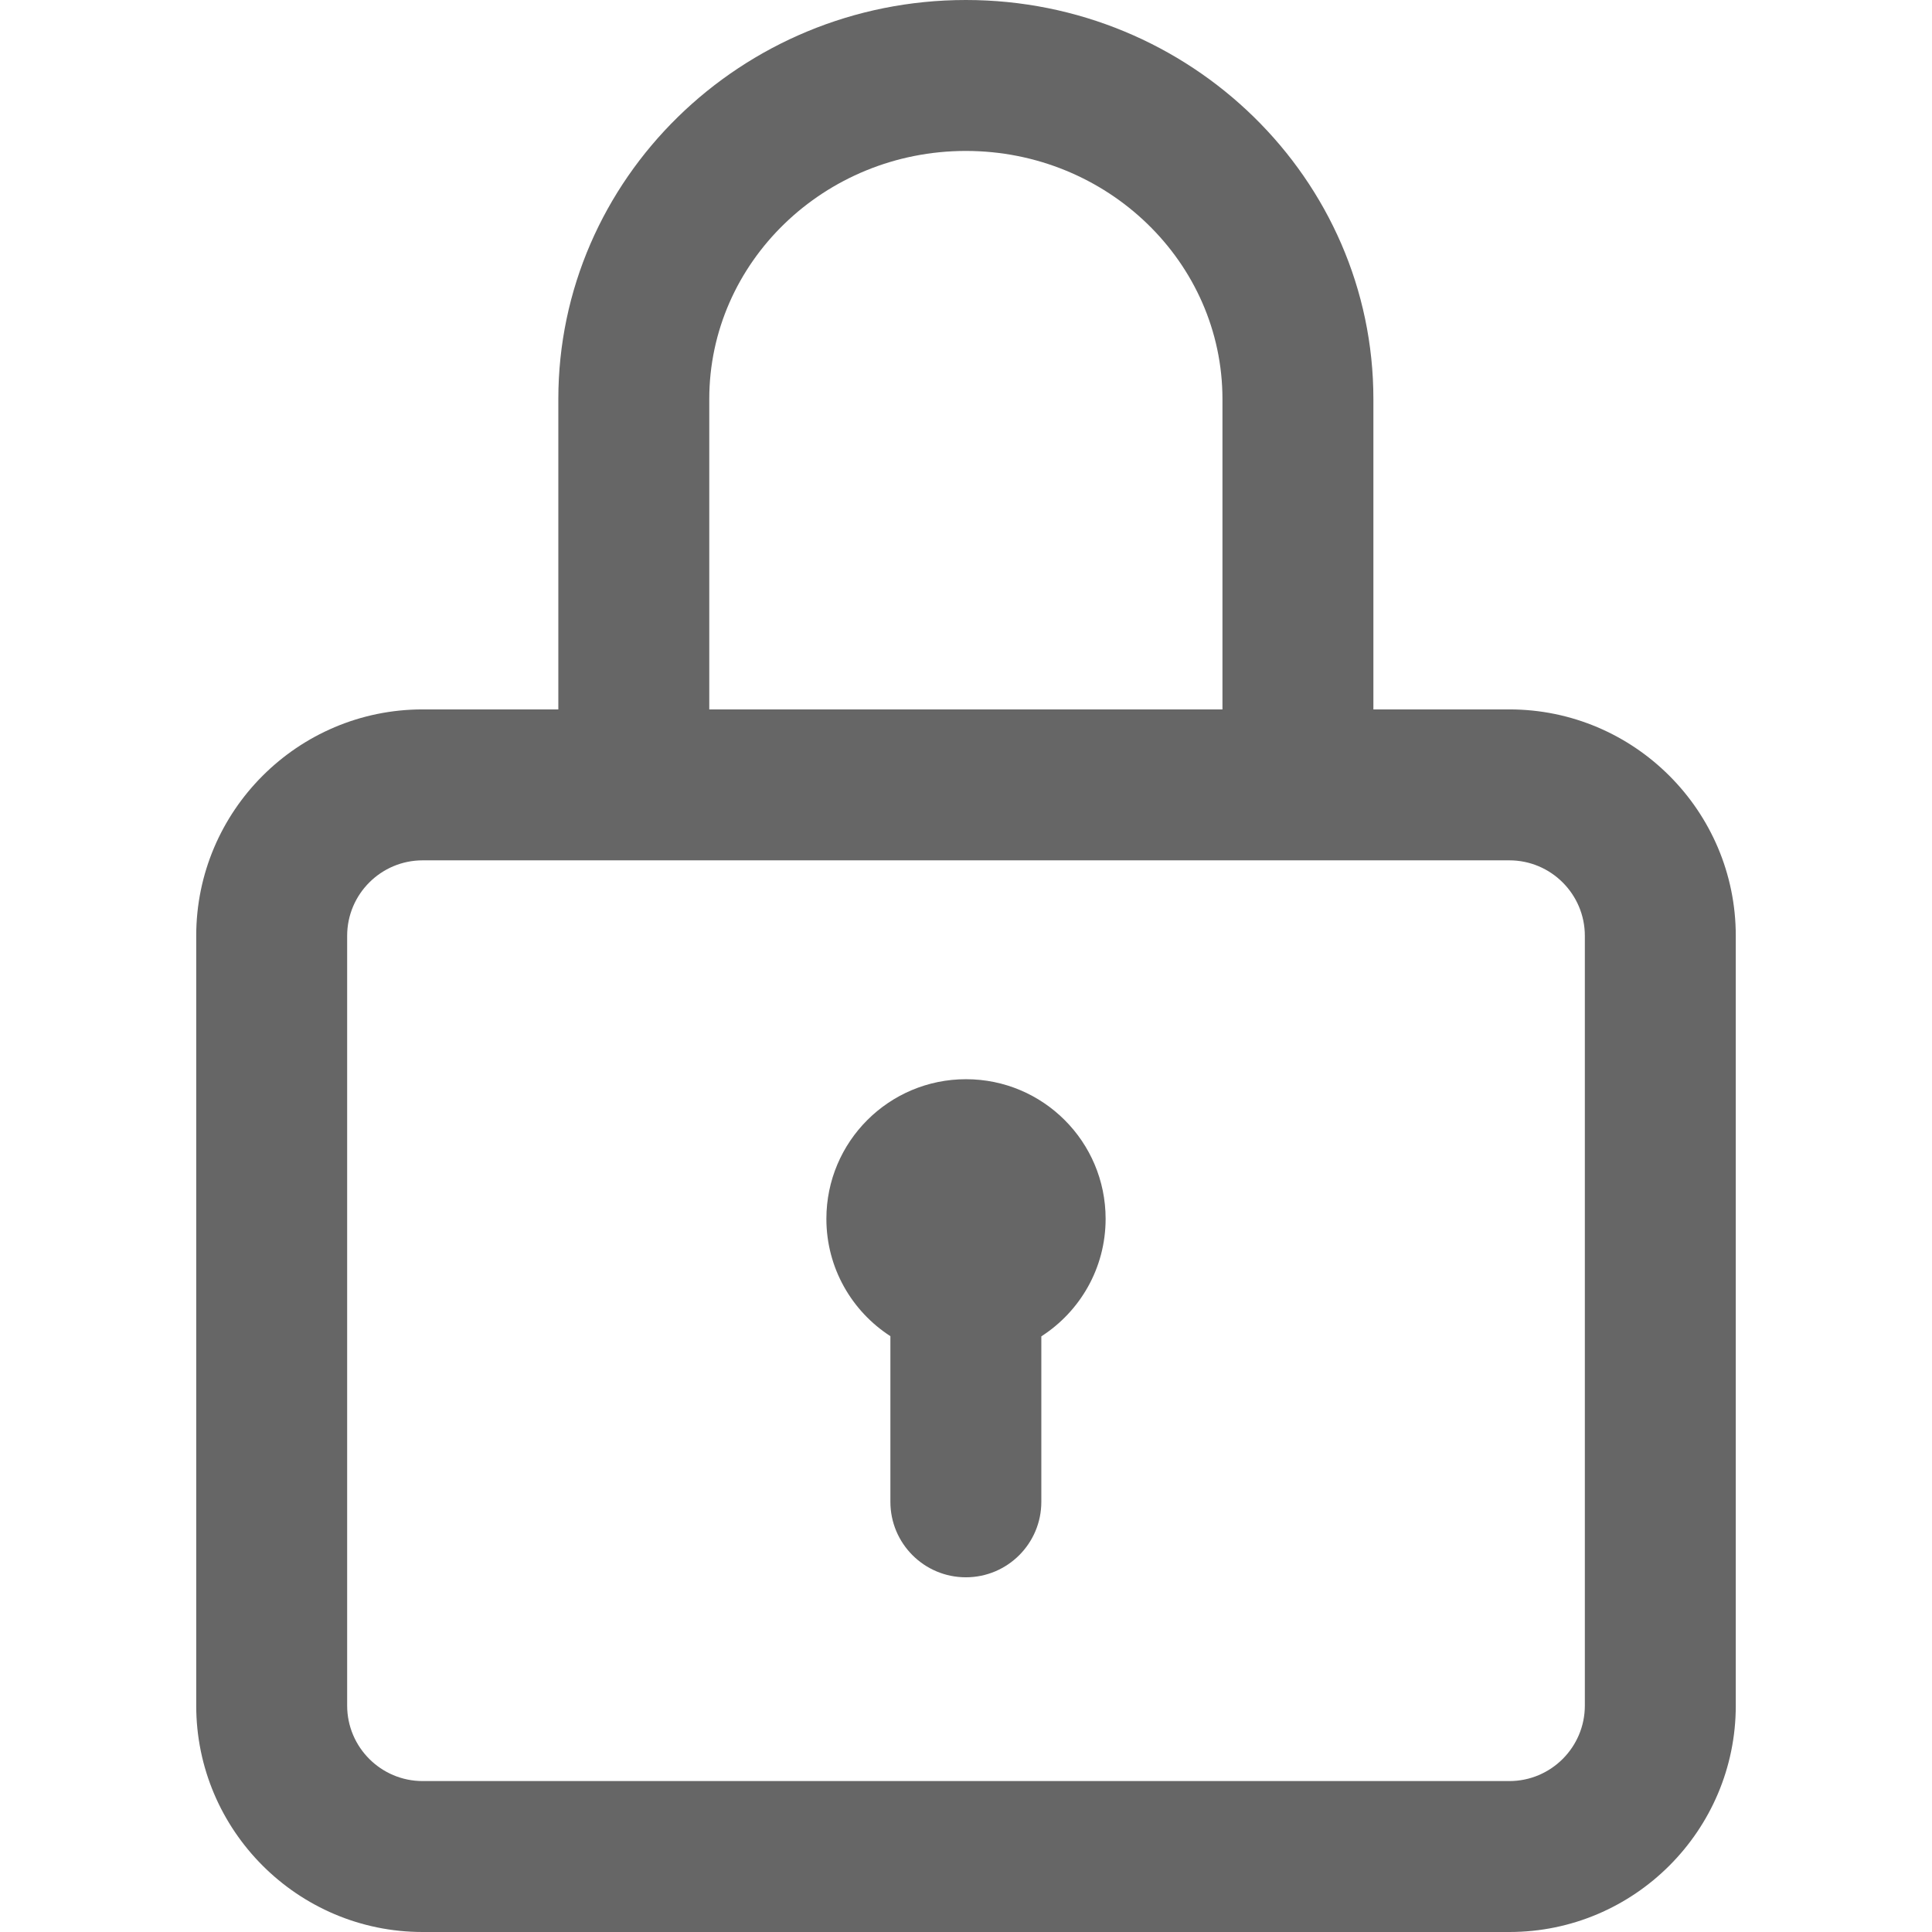 <svg xmlns="http://www.w3.org/2000/svg" version="1.1" xmlns:xlink="http://www.w3.org/1999/xlink" xmlns:svgjs="http://svgjs.com/svgjs" width="512" height="512" x="0" y="0" viewBox="0 0 512 512" style="enable-background:new 0 0 512 512" xml:space="preserve" class=""><g><path d="M400 188h-36.037v-82.23c0-58.322-48.449-105.77-108-105.77s-108 47.448-108 105.77V188H112c-33.084 0-60 26.916-60 60v204c0 33.084 26.916 60 60 60h288c33.084 0 60-26.916 60-60V248c0-33.084-26.916-60-60-60zm-212.037-82.23c0-36.266 30.505-65.77 68-65.77s68 29.504 68 65.77V188h-136v-82.23zM420 452c0 11.028-8.972 20-20 20H112c-11.028 0-20-8.972-20-20V248c0-11.028 8.972-20 20-20h288c11.028 0 20 8.972 20 20v204z" fill="#666666" data-original="#000000" class=""></path><path d="M256 286c-20.435 0-37 16.565-37 37 0 13.048 6.76 24.51 16.963 31.098V398c0 11.045 8.954 20 20 20 11.045 0 20-8.955 20-20v-43.855C286.207 347.565 293 336.08 293 323c0-20.435-16.565-37-37-37z" fill="#666666" data-original="#000000" class=""></path></g></svg>